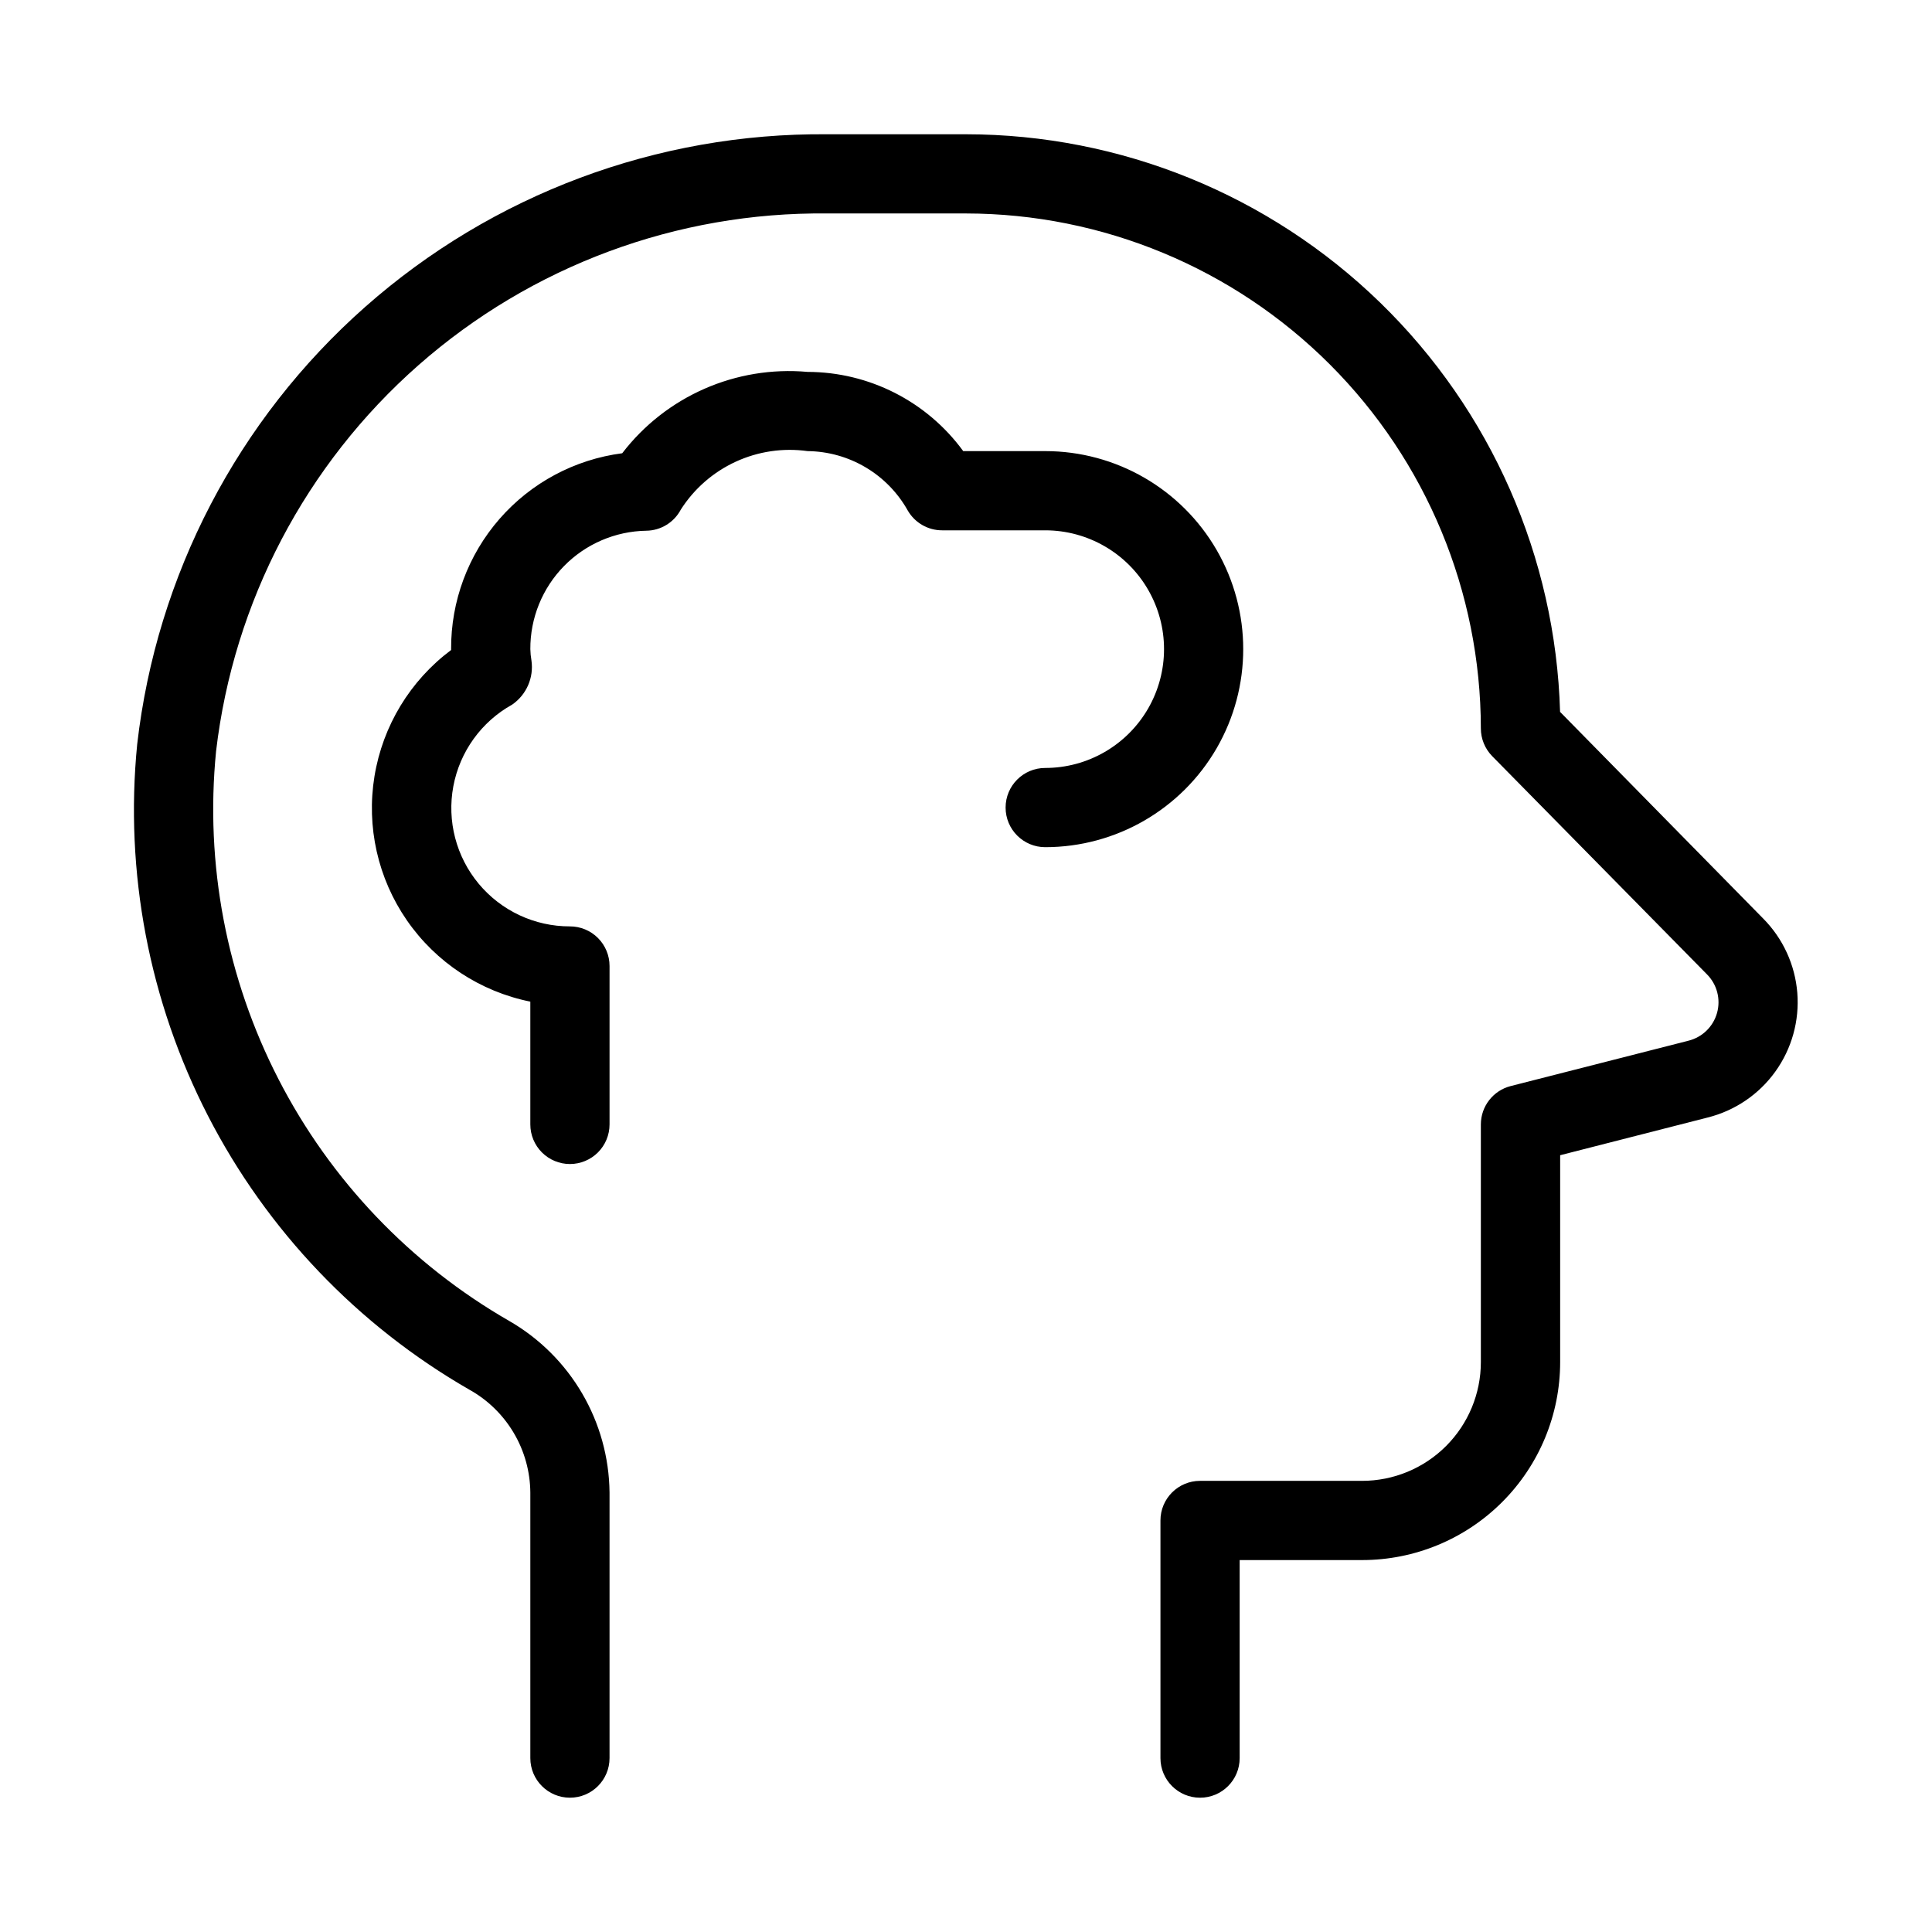 <?xml version="1.0" encoding="UTF-8"?>
<!-- Uploaded to: SVG Repo, www.svgrepo.com, Generator: SVG Repo Mixer Tools -->
<svg fill="#000000" width="800px" height="800px" version="1.1" viewBox="144 144 512 512" xmlns="http://www.w3.org/2000/svg">
 <path d="m611.24 387.4c5.254 5.285 8.465 12.266 9.062 19.695 0.594 7.43-1.469 14.832-5.82 20.883-4.348 6.055-10.707 10.367-17.938 12.176l-39.086 9.992v54.809c0 13.926-5.531 27.277-15.379 37.117-9.848 9.844-23.199 15.371-37.125 15.363h-32.43v52.48c0 5.797-4.699 10.496-10.496 10.496s-10.496-4.699-10.496-10.496v-62.977c0-5.797 4.699-10.496 10.496-10.496h42.926c8.352 0 16.363-3.316 22.266-9.223 5.906-5.902 9.223-13.914 9.223-22.266v-62.973c0.004-4.793 3.254-8.973 7.894-10.16l47.062-12.008c3.691-0.898 6.609-3.715 7.633-7.375 1.023-3.656-0.008-7.578-2.699-10.258l-56.887-57.793c-1.93-1.969-3.008-4.613-3.004-7.367-0.043-36.176-14.434-70.855-40.012-96.438-25.578-25.578-60.262-39.969-96.434-40.012h-36.781c-39.824-0.434-78.398 13.883-108.3 40.191-29.898 26.309-49.008 62.746-53.652 102.3-2.973 29.977 2.777 60.176 16.555 86.961 13.781 26.785 35.004 49.023 61.117 64.035 16.293 9.387 26.41 26.688 26.598 45.492v70.363c0 5.797-4.699 10.496-10.496 10.496-5.797 0-10.496-4.699-10.496-10.496v-70.363c-0.043-5.574-1.562-11.039-4.406-15.832-2.844-4.797-6.906-8.75-11.781-11.457-29.578-17.012-53.621-42.199-69.23-72.543-15.609-30.34-22.129-64.547-18.766-98.5 5.141-44.77 26.664-86.051 60.426-115.89 33.766-29.844 77.375-46.141 122.43-45.746h36.781c40.996 0.031 80.363 16.035 109.76 44.613 29.395 28.578 46.496 67.48 47.68 108.46zm-316.2 65.078c2.781 0 5.453-1.109 7.422-3.074 1.969-1.969 3.074-4.641 3.074-7.422v-41.984c0-2.785-1.105-5.453-3.074-7.422s-4.641-3.074-7.422-3.074c-9.34 0.02-18.203-4.121-24.18-11.301-5.973-7.176-8.438-16.645-6.723-25.824 1.715-9.18 7.434-17.117 15.598-21.652 3.785-2.613 5.762-7.144 5.102-11.695-0.172-0.992-0.27-1.996-0.293-3-0.039-8.223 3.164-16.133 8.918-22.008 5.754-5.875 13.59-9.242 21.812-9.375 3.848-0.051 7.359-2.203 9.152-5.606 3.527-5.527 8.57-9.926 14.523-12.672s12.57-3.727 19.066-2.82c5.426 0.055 10.742 1.543 15.41 4.316 4.668 2.773 8.52 6.731 11.164 11.469 1.891 3.238 5.363 5.223 9.109 5.207h27.293c11.246 0 21.645 6 27.27 15.742 5.625 9.742 5.625 21.746 0 31.488-5.625 9.742-16.023 15.746-27.27 15.746-5.797 0-10.496 4.699-10.496 10.496s4.699 10.496 10.496 10.496c18.746 0 36.074-10.004 45.449-26.242 9.371-16.238 9.371-36.242 0-52.48-9.375-16.234-26.703-26.238-45.449-26.238h-21.727c-9.621-13.172-24.941-20.969-41.25-20.992-18.984-1.695-37.52 6.438-49.121 21.559-12.59 1.637-24.145 7.816-32.496 17.379-8.348 9.559-12.918 21.84-12.848 34.535v0.23c-10.848 8.105-18.125 20.102-20.309 33.465-2.184 13.367 0.898 27.055 8.602 38.191s19.426 18.855 32.699 21.527v32.539c0 2.781 1.105 5.453 3.074 7.422 1.969 1.965 4.637 3.074 7.422 3.074z"/>
</svg>